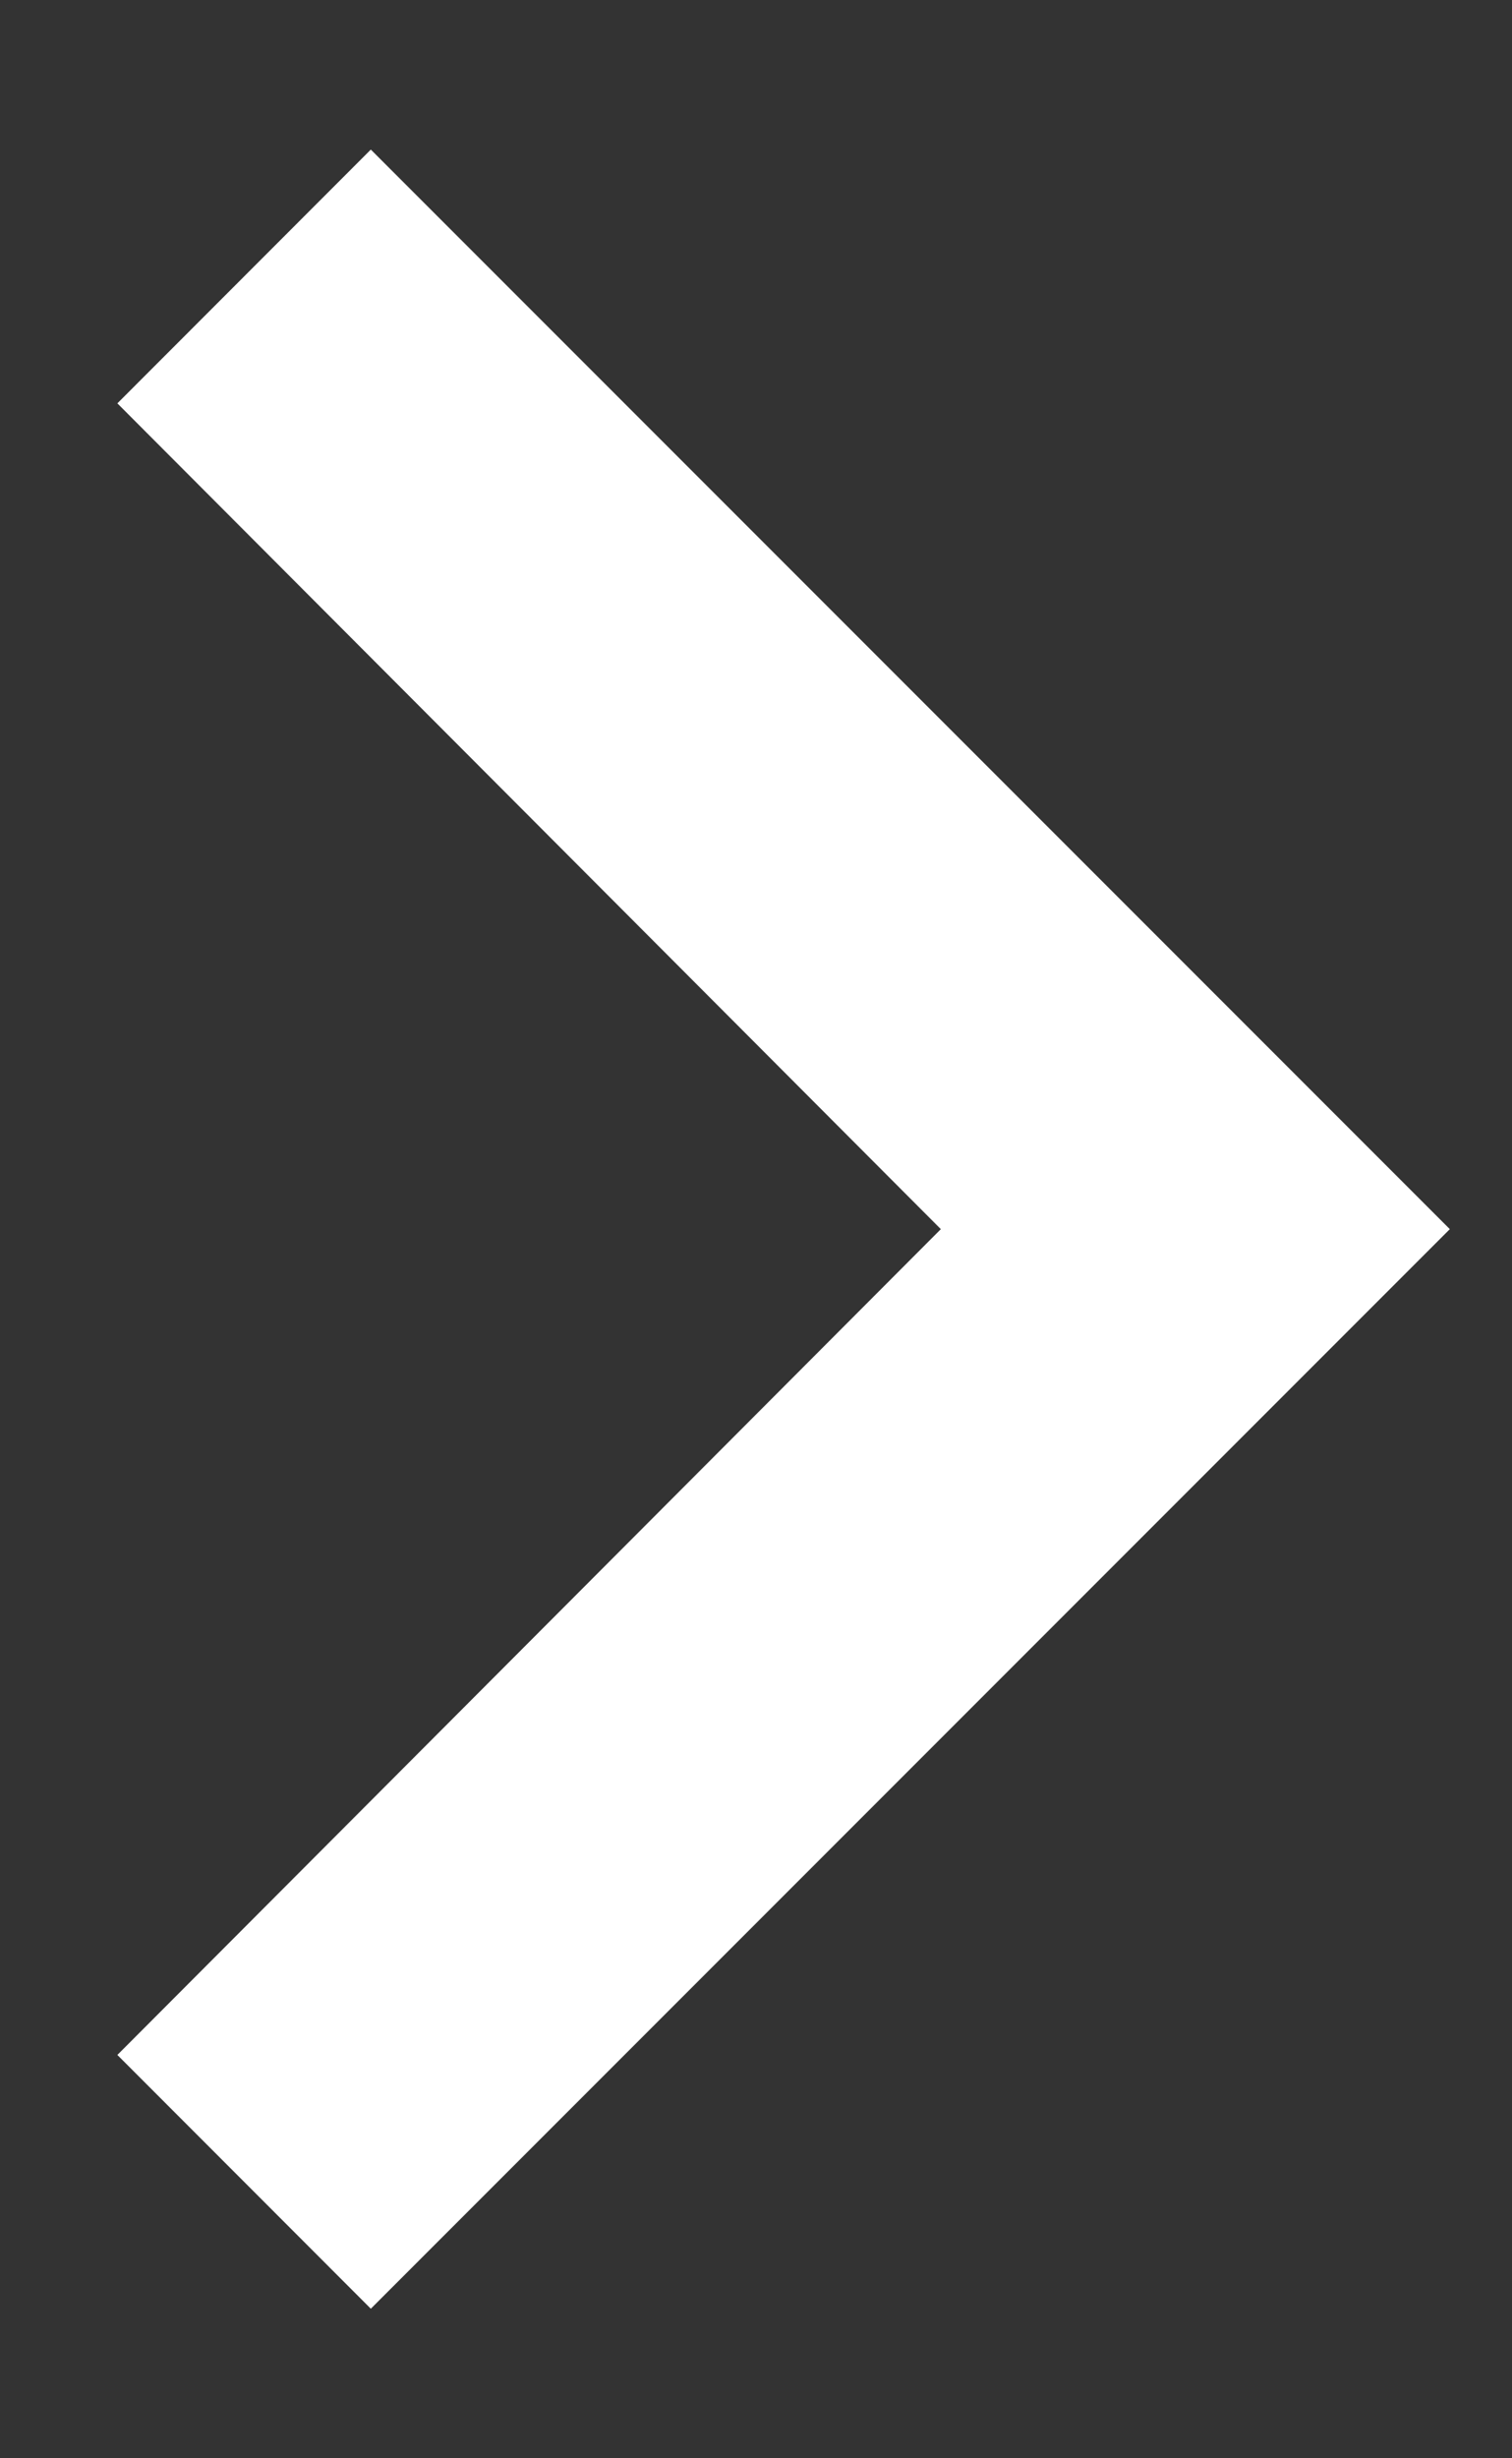 <?xml version="1.0" encoding="UTF-8"?>
<svg xmlns="http://www.w3.org/2000/svg" width="8" height="13" viewBox="0 0 8 13" fill="none">
  <rect x="0" y="0" width="8" height="13" fill="#333333" stroke="none"/>
  <path d="M1.962 0.791L0.621 2.133L4.978 6.5L0.621 10.867L1.962 12.209L7.671 6.5L1.962 0.791Z" fill="white"></path>
</svg>
